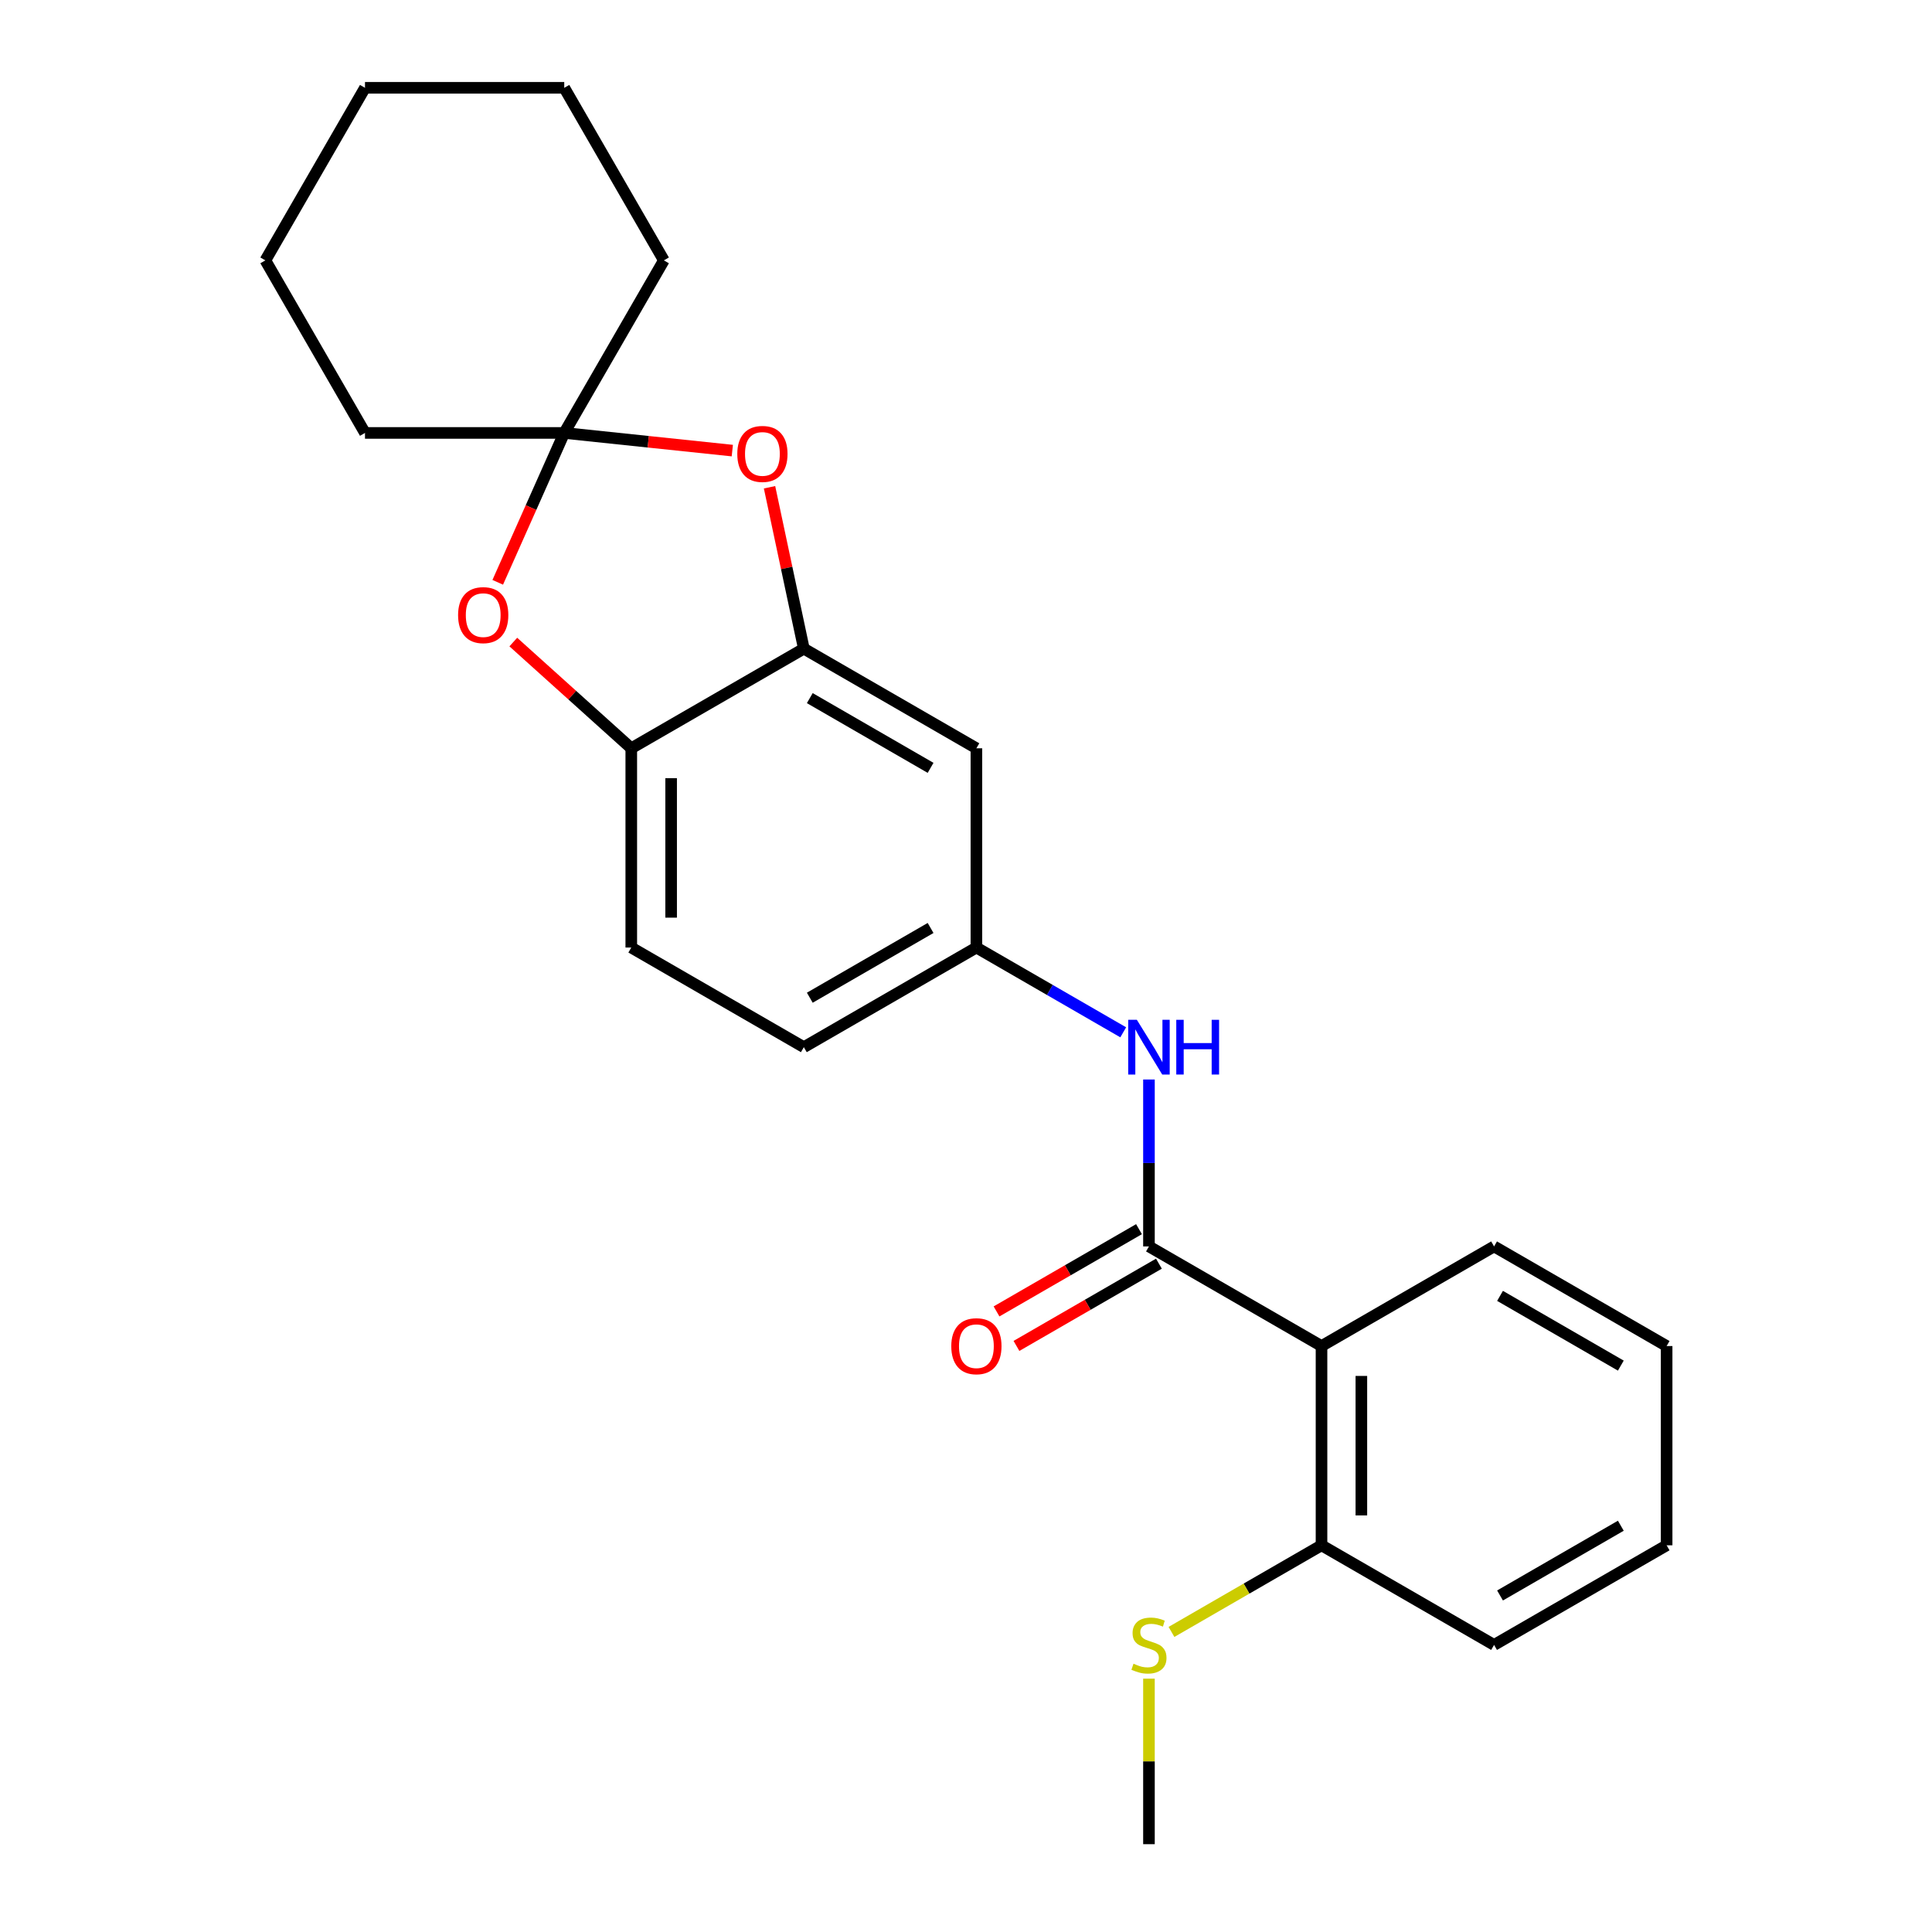 <?xml version='1.0' encoding='iso-8859-1'?>
<svg version='1.1' baseProfile='full'
              xmlns='http://www.w3.org/2000/svg'
                      xmlns:rdkit='http://www.rdkit.org/xml'
                      xmlns:xlink='http://www.w3.org/1999/xlink'
                  xml:space='preserve'
width='1000px' height='1000px' viewBox='0 0 1000 1000'>
<!-- END OF HEADER -->
<rect style='opacity:1.0;fill:#FFFFFF;stroke:none' width='1000' height='1000' x='0' y='0'> </rect>
<path class='bond-0' d='M 594.697,645.146 L 684.013,696.712' style='fill:none;fill-rule:evenodd;stroke:#000000;stroke-width:6px;stroke-linecap:butt;stroke-linejoin:miter;stroke-opacity:1' />
<path class='bond-6' d='M 594.697,645.146 L 594.697,601.948' style='fill:none;fill-rule:evenodd;stroke:#000000;stroke-width:6px;stroke-linecap:butt;stroke-linejoin:miter;stroke-opacity:1' />
<path class='bond-6' d='M 594.697,601.948 L 594.697,558.751' style='fill:none;fill-rule:evenodd;stroke:#0000FF;stroke-width:6px;stroke-linecap:butt;stroke-linejoin:miter;stroke-opacity:1' />
<path class='bond-10' d='M 589.541,636.214 L 552.672,657.501' style='fill:none;fill-rule:evenodd;stroke:#000000;stroke-width:6px;stroke-linecap:butt;stroke-linejoin:miter;stroke-opacity:1' />
<path class='bond-10' d='M 552.672,657.501 L 515.803,678.787' style='fill:none;fill-rule:evenodd;stroke:#FF0000;stroke-width:6px;stroke-linecap:butt;stroke-linejoin:miter;stroke-opacity:1' />
<path class='bond-10' d='M 599.854,654.077 L 562.985,675.364' style='fill:none;fill-rule:evenodd;stroke:#000000;stroke-width:6px;stroke-linecap:butt;stroke-linejoin:miter;stroke-opacity:1' />
<path class='bond-10' d='M 562.985,675.364 L 526.116,696.65' style='fill:none;fill-rule:evenodd;stroke:#FF0000;stroke-width:6px;stroke-linecap:butt;stroke-linejoin:miter;stroke-opacity:1' />
<path class='bond-9' d='M 684.013,696.712 L 684.013,799.846' style='fill:none;fill-rule:evenodd;stroke:#000000;stroke-width:6px;stroke-linecap:butt;stroke-linejoin:miter;stroke-opacity:1' />
<path class='bond-9' d='M 704.64,712.182 L 704.64,784.376' style='fill:none;fill-rule:evenodd;stroke:#000000;stroke-width:6px;stroke-linecap:butt;stroke-linejoin:miter;stroke-opacity:1' />
<path class='bond-14' d='M 684.013,696.712 L 773.329,645.146' style='fill:none;fill-rule:evenodd;stroke:#000000;stroke-width:6px;stroke-linecap:butt;stroke-linejoin:miter;stroke-opacity:1' />
<path class='bond-1' d='M 292.055,224.086 L 335.55,228.658' style='fill:none;fill-rule:evenodd;stroke:#000000;stroke-width:6px;stroke-linecap:butt;stroke-linejoin:miter;stroke-opacity:1' />
<path class='bond-1' d='M 335.55,228.658 L 379.044,233.229' style='fill:none;fill-rule:evenodd;stroke:#FF0000;stroke-width:6px;stroke-linecap:butt;stroke-linejoin:miter;stroke-opacity:1' />
<path class='bond-15' d='M 292.055,224.086 L 343.621,134.771' style='fill:none;fill-rule:evenodd;stroke:#000000;stroke-width:6px;stroke-linecap:butt;stroke-linejoin:miter;stroke-opacity:1' />
<path class='bond-16' d='M 292.055,224.086 L 188.921,224.086' style='fill:none;fill-rule:evenodd;stroke:#000000;stroke-width:6px;stroke-linecap:butt;stroke-linejoin:miter;stroke-opacity:1' />
<path class='bond-26' d='M 292.055,224.086 L 274.842,262.746' style='fill:none;fill-rule:evenodd;stroke:#000000;stroke-width:6px;stroke-linecap:butt;stroke-linejoin:miter;stroke-opacity:1' />
<path class='bond-26' d='M 274.842,262.746 L 257.63,301.405' style='fill:none;fill-rule:evenodd;stroke:#FF0000;stroke-width:6px;stroke-linecap:butt;stroke-linejoin:miter;stroke-opacity:1' />
<path class='bond-2' d='M 398.308,252.205 L 407.187,293.976' style='fill:none;fill-rule:evenodd;stroke:#FF0000;stroke-width:6px;stroke-linecap:butt;stroke-linejoin:miter;stroke-opacity:1' />
<path class='bond-2' d='M 407.187,293.976 L 416.065,335.746' style='fill:none;fill-rule:evenodd;stroke:#000000;stroke-width:6px;stroke-linecap:butt;stroke-linejoin:miter;stroke-opacity:1' />
<path class='bond-3' d='M 265.685,332.33 L 296.217,359.822' style='fill:none;fill-rule:evenodd;stroke:#FF0000;stroke-width:6px;stroke-linecap:butt;stroke-linejoin:miter;stroke-opacity:1' />
<path class='bond-3' d='M 296.217,359.822 L 326.749,387.313' style='fill:none;fill-rule:evenodd;stroke:#000000;stroke-width:6px;stroke-linecap:butt;stroke-linejoin:miter;stroke-opacity:1' />
<path class='bond-4' d='M 416.065,335.746 L 505.381,387.313' style='fill:none;fill-rule:evenodd;stroke:#000000;stroke-width:6px;stroke-linecap:butt;stroke-linejoin:miter;stroke-opacity:1' />
<path class='bond-4' d='M 419.149,361.344 L 481.671,397.441' style='fill:none;fill-rule:evenodd;stroke:#000000;stroke-width:6px;stroke-linecap:butt;stroke-linejoin:miter;stroke-opacity:1' />
<path class='bond-25' d='M 416.065,335.746 L 326.749,387.313' style='fill:none;fill-rule:evenodd;stroke:#000000;stroke-width:6px;stroke-linecap:butt;stroke-linejoin:miter;stroke-opacity:1' />
<path class='bond-5' d='M 326.749,387.313 L 326.749,490.446' style='fill:none;fill-rule:evenodd;stroke:#000000;stroke-width:6px;stroke-linecap:butt;stroke-linejoin:miter;stroke-opacity:1' />
<path class='bond-5' d='M 347.376,402.783 L 347.376,474.976' style='fill:none;fill-rule:evenodd;stroke:#000000;stroke-width:6px;stroke-linecap:butt;stroke-linejoin:miter;stroke-opacity:1' />
<path class='bond-8' d='M 581.379,534.323 L 543.38,512.385' style='fill:none;fill-rule:evenodd;stroke:#0000FF;stroke-width:6px;stroke-linecap:butt;stroke-linejoin:miter;stroke-opacity:1' />
<path class='bond-8' d='M 543.38,512.385 L 505.381,490.446' style='fill:none;fill-rule:evenodd;stroke:#000000;stroke-width:6px;stroke-linecap:butt;stroke-linejoin:miter;stroke-opacity:1' />
<path class='bond-7' d='M 505.381,387.313 L 505.381,490.446' style='fill:none;fill-rule:evenodd;stroke:#000000;stroke-width:6px;stroke-linecap:butt;stroke-linejoin:miter;stroke-opacity:1' />
<path class='bond-13' d='M 505.381,490.446 L 416.065,542.013' style='fill:none;fill-rule:evenodd;stroke:#000000;stroke-width:6px;stroke-linecap:butt;stroke-linejoin:miter;stroke-opacity:1' />
<path class='bond-13' d='M 481.671,480.318 L 419.149,516.415' style='fill:none;fill-rule:evenodd;stroke:#000000;stroke-width:6px;stroke-linecap:butt;stroke-linejoin:miter;stroke-opacity:1' />
<path class='bond-12' d='M 684.013,799.846 L 645.184,822.263' style='fill:none;fill-rule:evenodd;stroke:#000000;stroke-width:6px;stroke-linecap:butt;stroke-linejoin:miter;stroke-opacity:1' />
<path class='bond-12' d='M 645.184,822.263 L 606.356,844.681' style='fill:none;fill-rule:evenodd;stroke:#CCCC00;stroke-width:6px;stroke-linecap:butt;stroke-linejoin:miter;stroke-opacity:1' />
<path class='bond-17' d='M 684.013,799.846 L 773.329,851.412' style='fill:none;fill-rule:evenodd;stroke:#000000;stroke-width:6px;stroke-linecap:butt;stroke-linejoin:miter;stroke-opacity:1' />
<path class='bond-11' d='M 326.749,490.446 L 416.065,542.013' style='fill:none;fill-rule:evenodd;stroke:#000000;stroke-width:6px;stroke-linecap:butt;stroke-linejoin:miter;stroke-opacity:1' />
<path class='bond-18' d='M 594.697,868.871 L 594.697,911.708' style='fill:none;fill-rule:evenodd;stroke:#CCCC00;stroke-width:6px;stroke-linecap:butt;stroke-linejoin:miter;stroke-opacity:1' />
<path class='bond-18' d='M 594.697,911.708 L 594.697,954.545' style='fill:none;fill-rule:evenodd;stroke:#000000;stroke-width:6px;stroke-linecap:butt;stroke-linejoin:miter;stroke-opacity:1' />
<path class='bond-19' d='M 773.329,645.146 L 862.645,696.712' style='fill:none;fill-rule:evenodd;stroke:#000000;stroke-width:6px;stroke-linecap:butt;stroke-linejoin:miter;stroke-opacity:1' />
<path class='bond-19' d='M 776.413,670.744 L 838.934,706.841' style='fill:none;fill-rule:evenodd;stroke:#000000;stroke-width:6px;stroke-linecap:butt;stroke-linejoin:miter;stroke-opacity:1' />
<path class='bond-20' d='M 343.621,134.771 L 292.055,45.455' style='fill:none;fill-rule:evenodd;stroke:#000000;stroke-width:6px;stroke-linecap:butt;stroke-linejoin:miter;stroke-opacity:1' />
<path class='bond-21' d='M 188.921,224.086 L 137.355,134.771' style='fill:none;fill-rule:evenodd;stroke:#000000;stroke-width:6px;stroke-linecap:butt;stroke-linejoin:miter;stroke-opacity:1' />
<path class='bond-24' d='M 773.329,851.412 L 862.645,799.846' style='fill:none;fill-rule:evenodd;stroke:#000000;stroke-width:6px;stroke-linecap:butt;stroke-linejoin:miter;stroke-opacity:1' />
<path class='bond-24' d='M 776.413,825.814 L 838.934,789.717' style='fill:none;fill-rule:evenodd;stroke:#000000;stroke-width:6px;stroke-linecap:butt;stroke-linejoin:miter;stroke-opacity:1' />
<path class='bond-22' d='M 862.645,696.712 L 862.645,799.846' style='fill:none;fill-rule:evenodd;stroke:#000000;stroke-width:6px;stroke-linecap:butt;stroke-linejoin:miter;stroke-opacity:1' />
<path class='bond-27' d='M 292.055,45.455 L 188.921,45.455' style='fill:none;fill-rule:evenodd;stroke:#000000;stroke-width:6px;stroke-linecap:butt;stroke-linejoin:miter;stroke-opacity:1' />
<path class='bond-23' d='M 137.355,134.771 L 188.921,45.455' style='fill:none;fill-rule:evenodd;stroke:#000000;stroke-width:6px;stroke-linecap:butt;stroke-linejoin:miter;stroke-opacity:1' />
<path  class='atom-3' d='M 381.623 234.947
Q 381.623 228.147, 384.983 224.347
Q 388.343 220.547, 394.623 220.547
Q 400.903 220.547, 404.263 224.347
Q 407.623 228.147, 407.623 234.947
Q 407.623 241.827, 404.223 245.747
Q 400.823 249.627, 394.623 249.627
Q 388.383 249.627, 384.983 245.747
Q 381.623 241.867, 381.623 234.947
M 394.623 246.427
Q 398.943 246.427, 401.263 243.547
Q 403.623 240.627, 403.623 234.947
Q 403.623 229.387, 401.263 226.587
Q 398.943 223.747, 394.623 223.747
Q 390.303 223.747, 387.943 226.547
Q 385.623 229.347, 385.623 234.947
Q 385.623 240.667, 387.943 243.547
Q 390.303 246.427, 394.623 246.427
' fill='#FF0000'/>
<path  class='atom-4' d='M 237.107 318.383
Q 237.107 311.583, 240.467 307.783
Q 243.827 303.983, 250.107 303.983
Q 256.387 303.983, 259.747 307.783
Q 263.107 311.583, 263.107 318.383
Q 263.107 325.263, 259.707 329.183
Q 256.307 333.063, 250.107 333.063
Q 243.867 333.063, 240.467 329.183
Q 237.107 325.303, 237.107 318.383
M 250.107 329.863
Q 254.427 329.863, 256.747 326.983
Q 259.107 324.063, 259.107 318.383
Q 259.107 312.823, 256.747 310.023
Q 254.427 307.183, 250.107 307.183
Q 245.787 307.183, 243.427 309.983
Q 241.107 312.783, 241.107 318.383
Q 241.107 324.103, 243.427 326.983
Q 245.787 329.863, 250.107 329.863
' fill='#FF0000'/>
<path  class='atom-7' d='M 588.437 527.853
L 597.717 542.853
Q 598.637 544.333, 600.117 547.013
Q 601.597 549.693, 601.677 549.853
L 601.677 527.853
L 605.437 527.853
L 605.437 556.173
L 601.557 556.173
L 591.597 539.773
Q 590.437 537.853, 589.197 535.653
Q 587.997 533.453, 587.637 532.773
L 587.637 556.173
L 583.957 556.173
L 583.957 527.853
L 588.437 527.853
' fill='#0000FF'/>
<path  class='atom-7' d='M 608.837 527.853
L 612.677 527.853
L 612.677 539.893
L 627.157 539.893
L 627.157 527.853
L 630.997 527.853
L 630.997 556.173
L 627.157 556.173
L 627.157 543.093
L 612.677 543.093
L 612.677 556.173
L 608.837 556.173
L 608.837 527.853
' fill='#0000FF'/>
<path  class='atom-11' d='M 492.381 696.792
Q 492.381 689.992, 495.741 686.192
Q 499.101 682.392, 505.381 682.392
Q 511.661 682.392, 515.021 686.192
Q 518.381 689.992, 518.381 696.792
Q 518.381 703.672, 514.981 707.592
Q 511.581 711.472, 505.381 711.472
Q 499.141 711.472, 495.741 707.592
Q 492.381 703.712, 492.381 696.792
M 505.381 708.272
Q 509.701 708.272, 512.021 705.392
Q 514.381 702.472, 514.381 696.792
Q 514.381 691.232, 512.021 688.432
Q 509.701 685.592, 505.381 685.592
Q 501.061 685.592, 498.701 688.392
Q 496.381 691.192, 496.381 696.792
Q 496.381 702.512, 498.701 705.392
Q 501.061 708.272, 505.381 708.272
' fill='#FF0000'/>
<path  class='atom-13' d='M 586.697 861.132
Q 587.017 861.252, 588.337 861.812
Q 589.657 862.372, 591.097 862.732
Q 592.577 863.052, 594.017 863.052
Q 596.697 863.052, 598.257 861.772
Q 599.817 860.452, 599.817 858.172
Q 599.817 856.612, 599.017 855.652
Q 598.257 854.692, 597.057 854.172
Q 595.857 853.652, 593.857 853.052
Q 591.337 852.292, 589.817 851.572
Q 588.337 850.852, 587.257 849.332
Q 586.217 847.812, 586.217 845.252
Q 586.217 841.692, 588.617 839.492
Q 591.057 837.292, 595.857 837.292
Q 599.137 837.292, 602.857 838.852
L 601.937 841.932
Q 598.537 840.532, 595.977 840.532
Q 593.217 840.532, 591.697 841.692
Q 590.177 842.812, 590.217 844.772
Q 590.217 846.292, 590.977 847.212
Q 591.777 848.132, 592.897 848.652
Q 594.057 849.172, 595.977 849.772
Q 598.537 850.572, 600.057 851.372
Q 601.577 852.172, 602.657 853.812
Q 603.777 855.412, 603.777 858.172
Q 603.777 862.092, 601.137 864.212
Q 598.537 866.292, 594.177 866.292
Q 591.657 866.292, 589.737 865.732
Q 587.857 865.212, 585.617 864.292
L 586.697 861.132
' fill='#CCCC00'/>
</svg>
